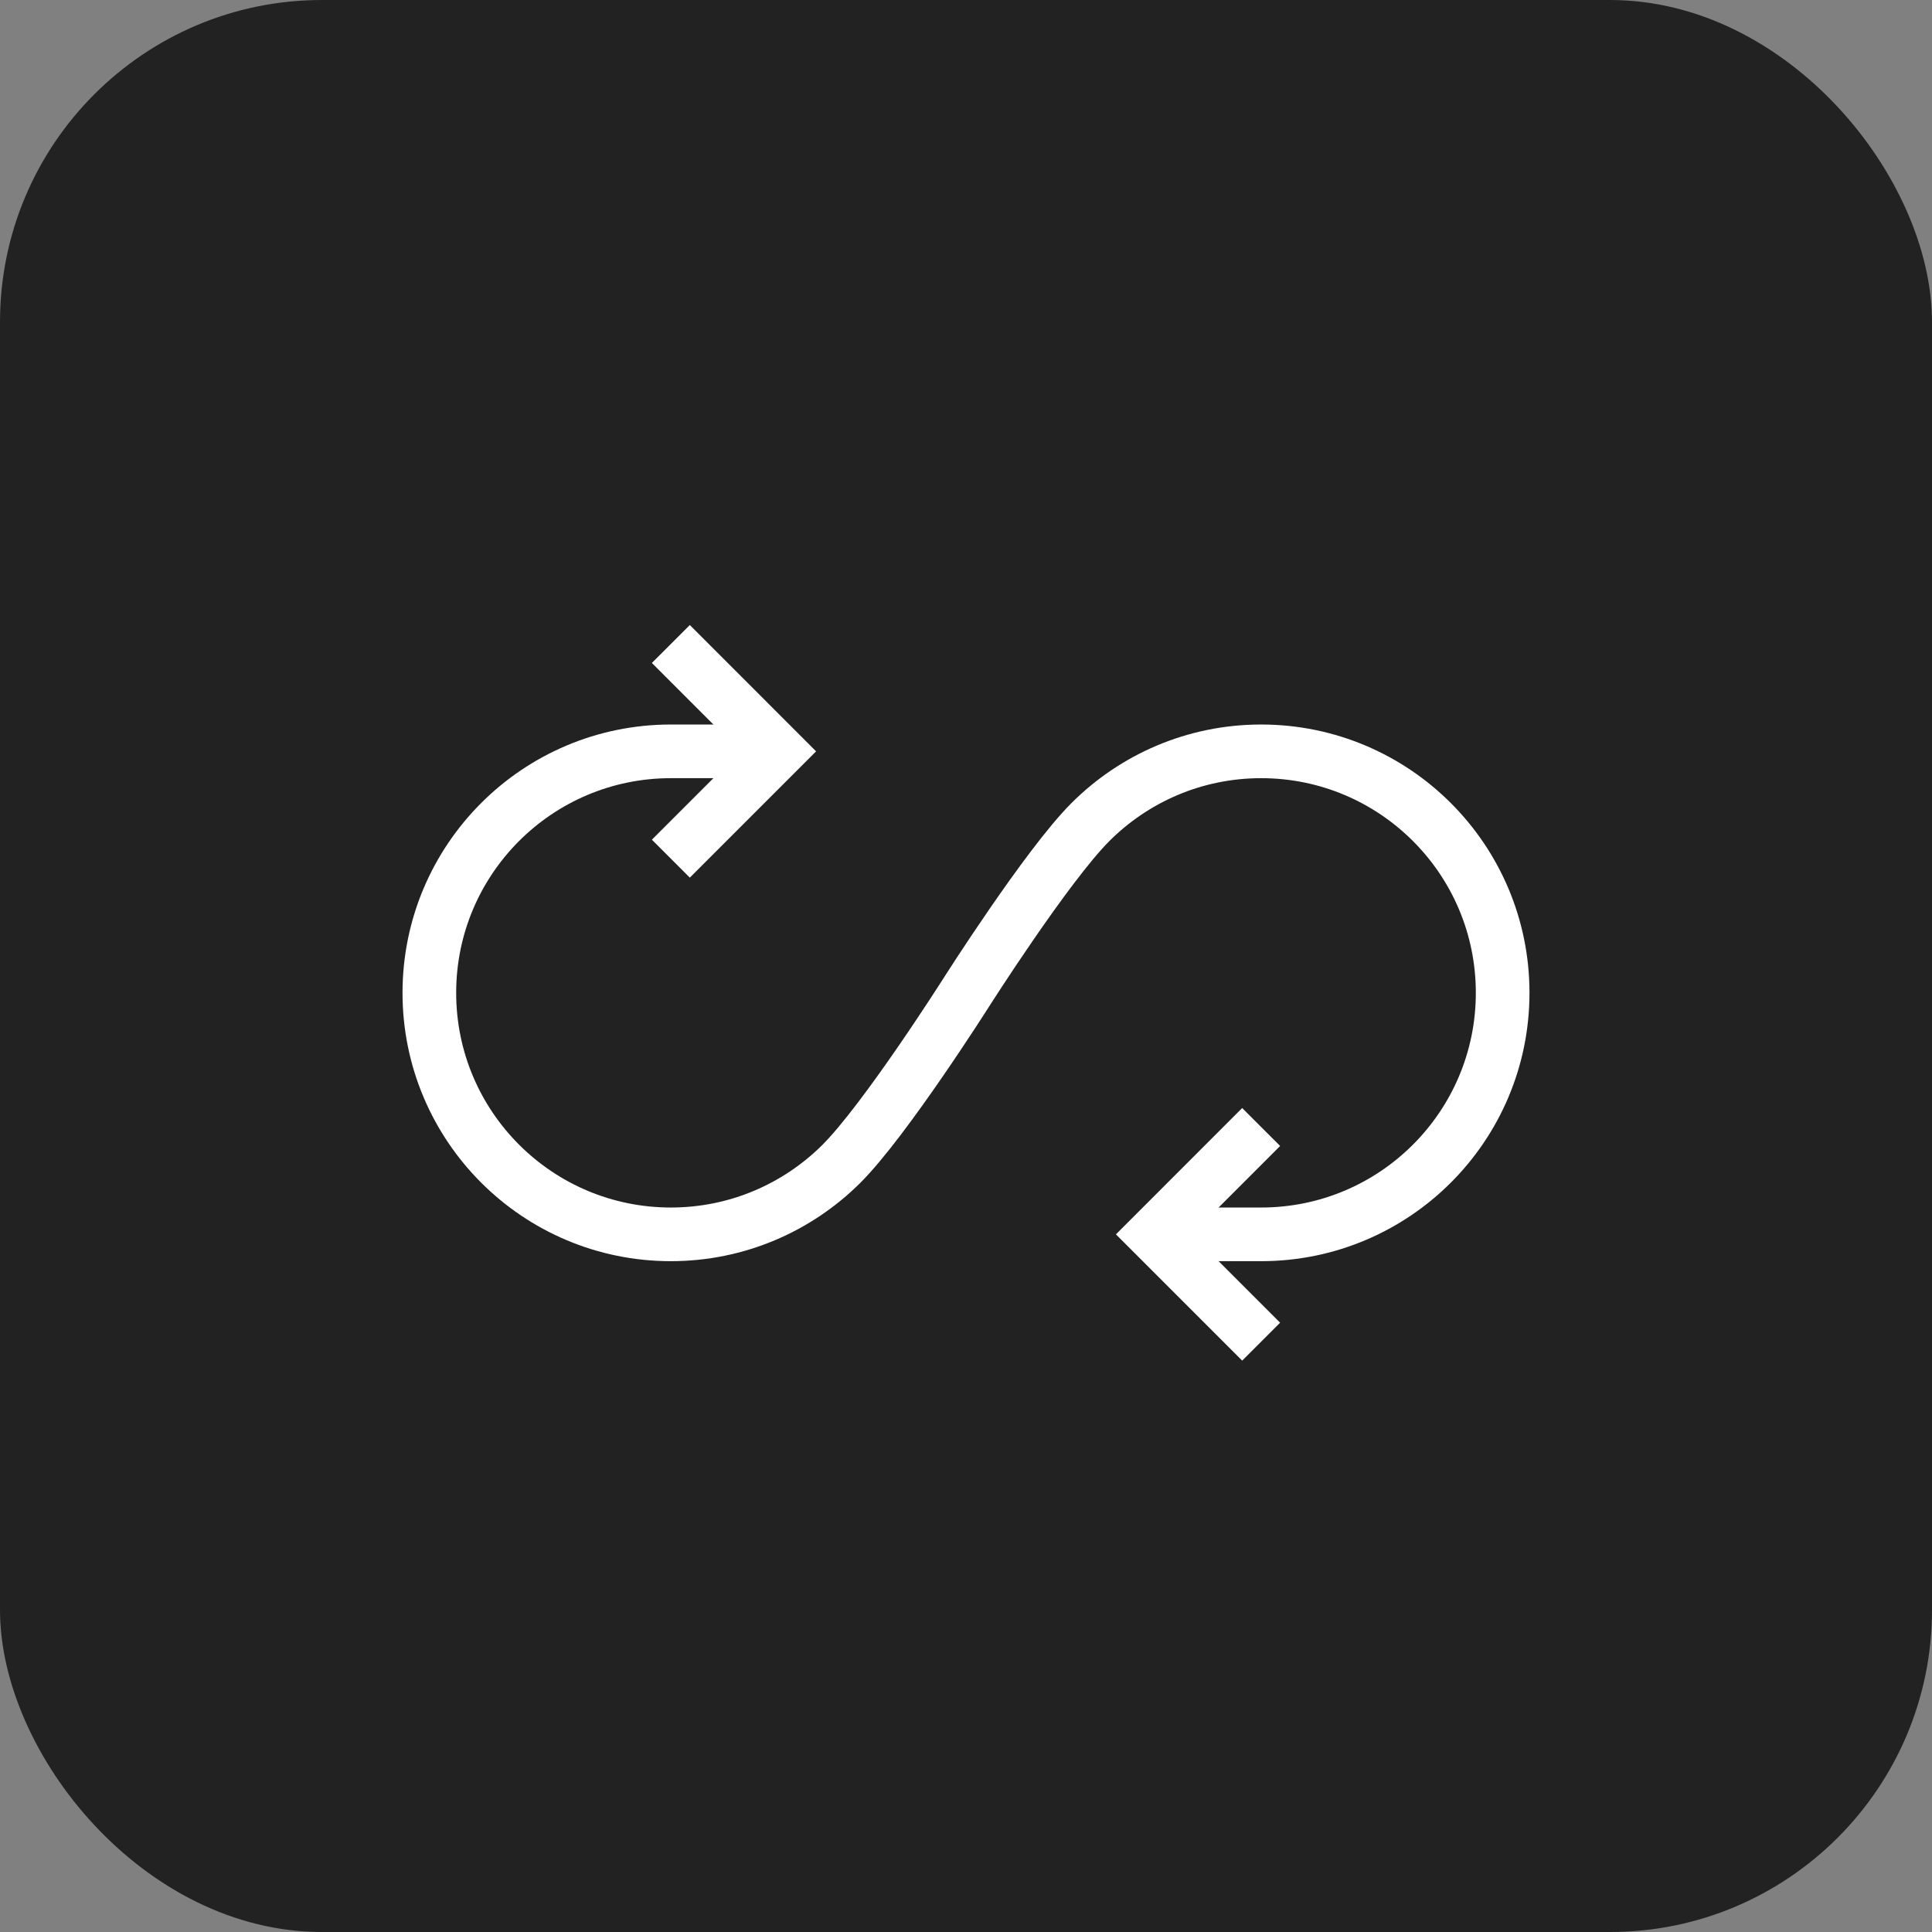 <svg width="48" height="48" viewBox="0 0 48 48" fill="none" xmlns="http://www.w3.org/2000/svg">
<rect x="0" y="0" width="48" height="48" fill="#808080" stroke="none"/>
<g clip-path="url(#clip0_199_2345)">
<rect width="48" height="48" rx="8" fill="#222222"/>
<path d="M19.333 18.667H16.667C13.353 18.667 10.667 21.353 10.667 24.667C10.667 27.981 13.353 30.667 16.667 30.667C18.317 30.667 19.812 30 20.897 28.922C21.99 27.835 24 24.667 24 24.667C24 24.667 26.004 21.513 27.088 20.427C28.174 19.34 29.675 18.667 31.333 18.667C34.647 18.667 37.333 21.353 37.333 24.667C37.333 27.981 34.647 30.667 31.333 30.667H28.667" stroke="white" stroke-width="1.333"/>
<path d="M31.333 28L28.667 30.667L31.333 33.333" stroke="white" stroke-width="1.333"/>
<path d="M16.667 16L19.333 18.667L16.667 21.333" stroke="white" stroke-width="1.333"/>
</g>
<defs>
<clipPath id="clip0_199_2345">
<rect width="48" height="48" fill="white"/>
</clipPath>
</defs>
</svg>
